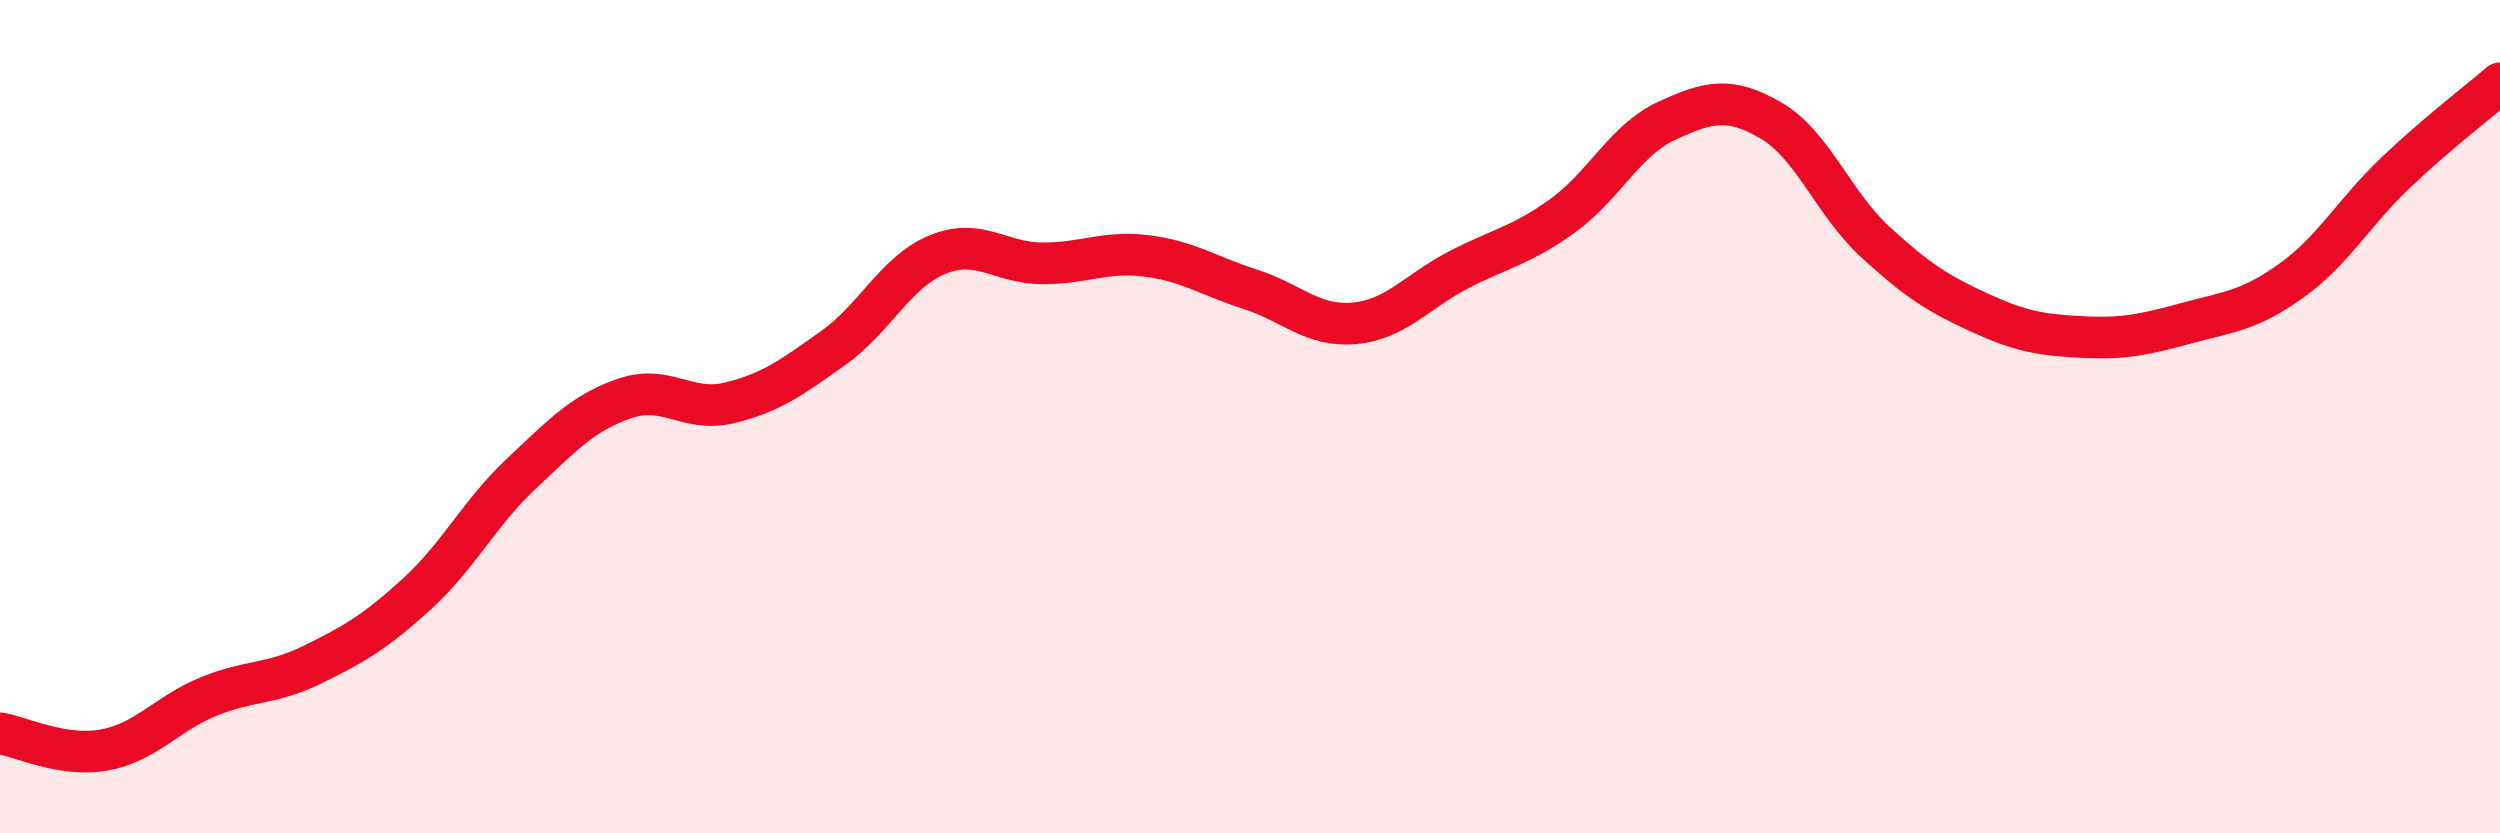 
    <svg width="60" height="20" viewBox="0 0 60 20" xmlns="http://www.w3.org/2000/svg">
      <path
        d="M 0,17.6 C 0.5,17.68 1.5,18.18 2.5,18 C 3.5,17.82 4,17.13 5,16.72 C 6,16.31 6.5,16.44 7.5,15.95 C 8.5,15.46 9,15.17 10,14.26 C 11,13.35 11.5,12.32 12.5,11.38 C 13.5,10.44 14,9.9 15,9.56 C 16,9.22 16.5,9.91 17.5,9.67 C 18.5,9.43 19,9.06 20,8.35 C 21,7.64 21.5,6.52 22.5,6.11 C 23.5,5.7 24,6.31 25,6.32 C 26,6.33 26.5,6.02 27.5,6.14 C 28.5,6.26 29,6.62 30,6.94 C 31,7.26 31.5,7.85 32.5,7.76 C 33.5,7.67 34,7 35,6.48 C 36,5.96 36.5,5.9 37.5,5.18 C 38.5,4.46 39,3.36 40,2.9 C 41,2.44 41.5,2.31 42.5,2.89 C 43.5,3.47 44,4.88 45,5.8 C 46,6.72 46.5,7.04 47.5,7.5 C 48.5,7.96 49,8.04 50,8.09 C 51,8.14 51.5,8.02 52.5,7.75 C 53.5,7.48 54,7.45 55,6.73 C 56,6.01 56.5,5.09 57.5,4.14 C 58.5,3.19 59.5,2.43 60,2L60 20L0 20Z"
        fill="#EB0A25"
        opacity="0.1"
        stroke-linecap="round"
        stroke-linejoin="round"
      />
      <path
        d="M 0,17.6 C 0.5,17.68 1.5,18.18 2.5,18 C 3.5,17.82 4,17.13 5,16.72 C 6,16.31 6.5,16.44 7.5,15.95 C 8.5,15.46 9,15.17 10,14.26 C 11,13.35 11.5,12.32 12.5,11.38 C 13.5,10.44 14,9.9 15,9.56 C 16,9.22 16.5,9.91 17.5,9.67 C 18.5,9.43 19,9.06 20,8.35 C 21,7.64 21.5,6.52 22.5,6.11 C 23.5,5.7 24,6.31 25,6.32 C 26,6.33 26.5,6.02 27.5,6.14 C 28.5,6.26 29,6.62 30,6.94 C 31,7.26 31.5,7.85 32.5,7.76 C 33.5,7.67 34,7 35,6.48 C 36,5.96 36.5,5.9 37.5,5.18 C 38.5,4.46 39,3.36 40,2.9 C 41,2.44 41.5,2.31 42.5,2.89 C 43.5,3.47 44,4.88 45,5.8 C 46,6.72 46.5,7.04 47.5,7.5 C 48.5,7.96 49,8.04 50,8.09 C 51,8.14 51.5,8.02 52.5,7.75 C 53.5,7.48 54,7.45 55,6.73 C 56,6.01 56.5,5.09 57.5,4.14 C 58.5,3.19 59.5,2.43 60,2"
        stroke="#EB0A25"
        stroke-width="1"
        fill="none"
        stroke-linecap="round"
        stroke-linejoin="round"
      />
    </svg>
  
